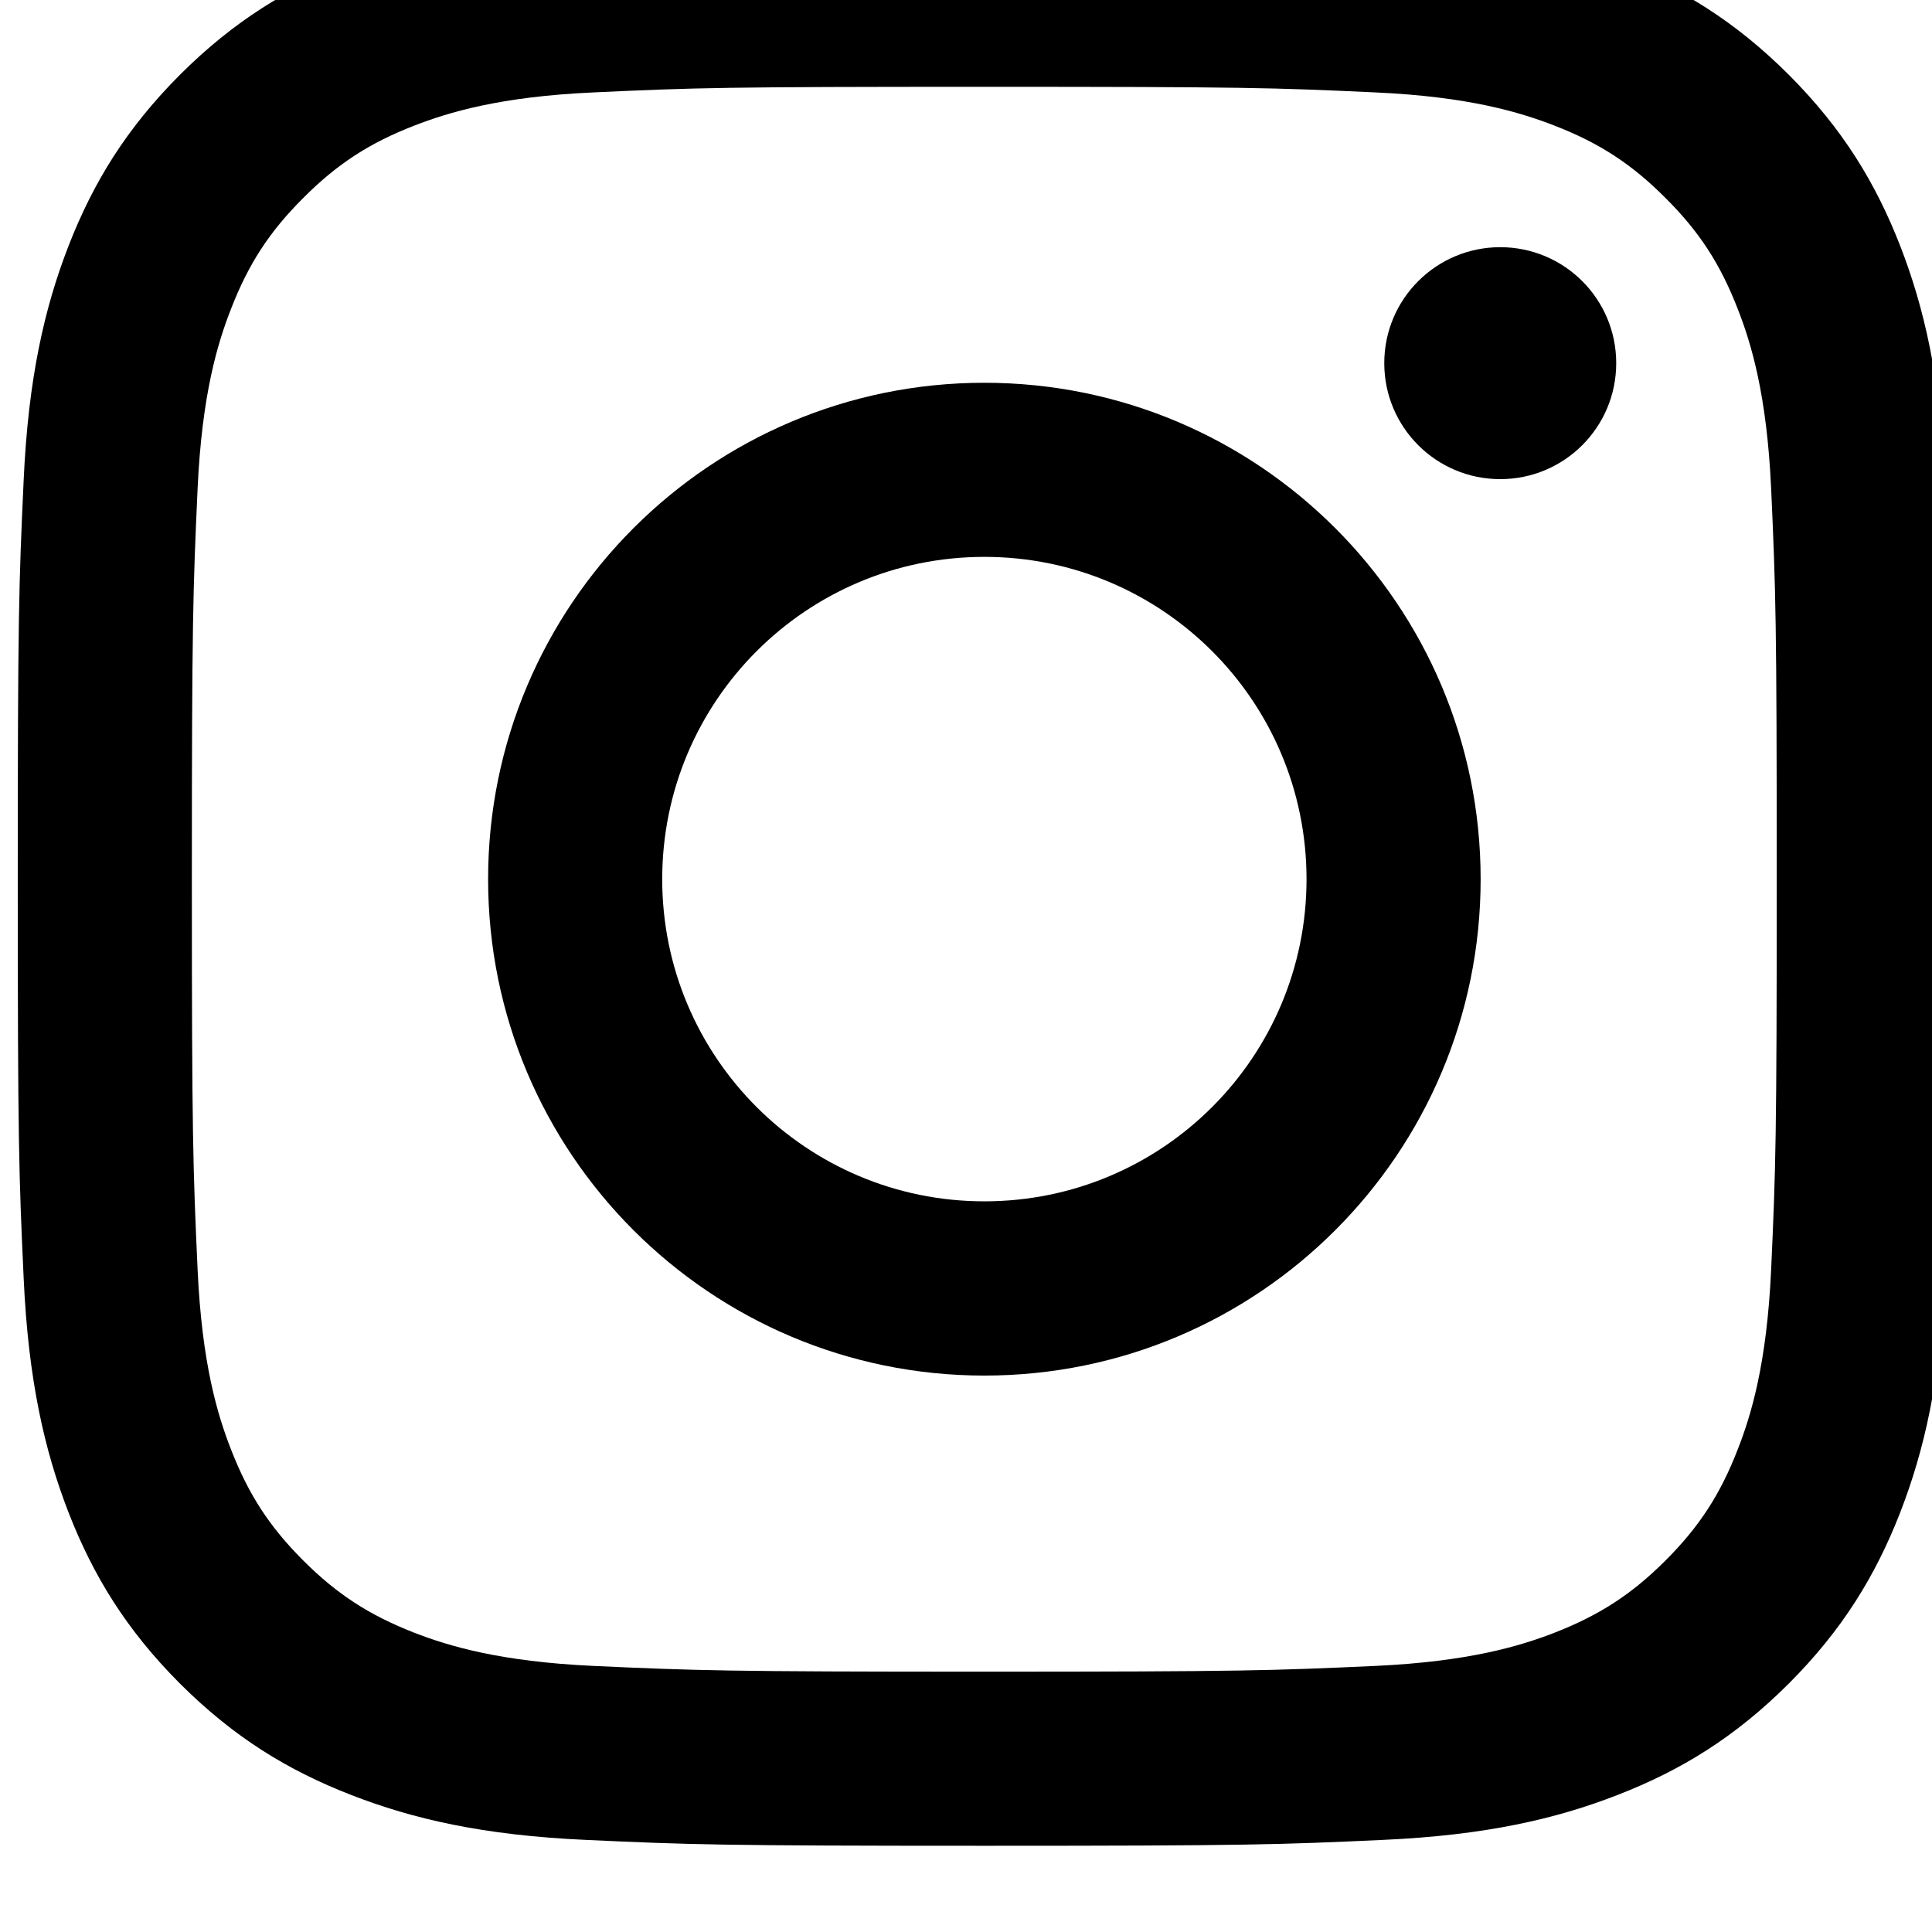 <?xml version="1.0" encoding="UTF-8" standalone="no"?>
<svg
   xmlns:dc="http://purl.org/dc/elements/1.1/"
   xmlns:cc="http://creativecommons.org/ns#"
   xmlns:rdf="http://www.w3.org/1999/02/22-rdf-syntax-ns#"
   xmlns:svg="http://www.w3.org/2000/svg"
   xmlns="http://www.w3.org/2000/svg"
   xmlns:sodipodi="http://sodipodi.sourceforge.net/DTD/sodipodi-0.dtd"
   xmlns:inkscape="http://www.inkscape.org/namespaces/inkscape"
   sodipodi:docname="insta.svg"
   inkscape:version="1.0 (6e3e5246a0, 2020-05-07)"
   id="svg169"
   version="1.1"
   viewBox="0 0 4.869 4.869"
   height="4.869mm"
   width="4.869mm">
  <defs
     id="defs163" />
  <sodipodi:namedview
     inkscape:window-maximized="0"
     inkscape:window-y="27"
     inkscape:window-x="117"
     inkscape:window-height="1023"
     inkscape:window-width="1439"
     showgrid="false"
     inkscape:document-rotation="0"
     inkscape:current-layer="layer1"
     inkscape:document-units="mm"
     inkscape:cy="19.286824"
     inkscape:cx="-25.254268"
     inkscape:zoom="7.6550215"
     inkscape:pageshadow="2"
     inkscape:pageopacity="0.0"
     borderopacity="1.0"
     bordercolor="#666666"
     pagecolor="#ffffff"
     id="base" />
  <g
     transform="translate(-131.627,-66.394)"
     id="layer1"
     inkscape:groupmode="layer"
     inkscape:label="Layer 1">
    <g
       transform="matrix(0.353,0,0,-0.353,60.819,415.758)"
       id="g146">
      <g
         id="g86"
         transform="translate(207.617,990.324)">
        <path
           d="m 0,0 c -1.874,0 -2.109,-0.008 -2.845,-0.042 -0.735,-0.033 -1.237,-0.15 -1.676,-0.32 -0.453,-0.177 -0.838,-0.413 -1.222,-0.796 -0.383,-0.384 -0.619,-0.769 -0.796,-1.223 -0.17,-0.439 -0.287,-0.94 -0.32,-1.675 -0.034,-0.736 -0.042,-0.971 -0.042,-2.845 0,-1.874 0.008,-2.109 0.042,-2.845 0.033,-0.734 0.15,-1.236 0.32,-1.675 0.177,-0.454 0.413,-0.839 0.796,-1.223 0.384,-0.383 0.769,-0.619 1.222,-0.795 0.439,-0.171 0.941,-0.288 1.676,-0.321 0.736,-0.034 0.971,-0.042 2.845,-0.042 1.874,0 2.109,0.008 2.845,0.042 0.735,0.033 1.237,0.15 1.676,0.321 0.453,0.176 0.838,0.412 1.222,0.795 0.383,0.384 0.619,0.769 0.796,1.223 0.17,0.439 0.287,0.941 0.32,1.675 0.034,0.736 0.042,0.971 0.042,2.845 0,1.874 -0.008,2.109 -0.042,2.845 -0.033,0.735 -0.15,1.236 -0.32,1.675 -0.177,0.454 -0.413,0.839 -0.796,1.223 -0.384,0.383 -0.769,0.619 -1.222,0.796 -0.439,0.17 -0.941,0.287 -1.676,0.32 C 2.109,-0.008 1.874,0 0,0 m 0,-1.244 c 1.843,0 2.061,-0.006 2.789,-0.04 0.672,-0.03 1.038,-0.143 1.281,-0.237 0.322,-0.125 0.552,-0.275 0.793,-0.517 0.242,-0.241 0.391,-0.471 0.516,-0.793 0.095,-0.243 0.207,-0.608 0.238,-1.281 0.033,-0.728 0.04,-0.947 0.04,-2.789 0,-1.843 -0.007,-2.061 -0.04,-2.788 -0.031,-0.673 -0.143,-1.039 -0.238,-1.282 -0.125,-0.322 -0.274,-0.552 -0.516,-0.794 -0.241,-0.241 -0.471,-0.39 -0.793,-0.516 -0.243,-0.094 -0.609,-0.206 -1.281,-0.237 -0.728,-0.033 -0.946,-0.041 -2.789,-0.041 -1.843,0 -2.061,0.008 -2.789,0.041 -0.672,0.031 -1.038,0.143 -1.281,0.237 -0.322,0.126 -0.552,0.275 -0.793,0.516 -0.242,0.242 -0.391,0.472 -0.516,0.794 -0.095,0.243 -0.207,0.609 -0.238,1.282 -0.033,0.727 -0.041,0.945 -0.041,2.788 0,1.842 0.008,2.061 0.041,2.789 0.031,0.673 0.143,1.038 0.238,1.281 0.125,0.322 0.274,0.552 0.516,0.793 0.241,0.242 0.471,0.392 0.793,0.517 0.243,0.094 0.609,0.207 1.281,0.237 0.728,0.034 0.946,0.04 2.789,0.04"
           style="fill:#000000;fill-opacity:1;fill-rule:nonzero;stroke:none"
           id="path88" />
      </g>
      <g
         id="g90"
         transform="translate(207.617,981.123)">
        <path
           d="m 0,0 c -1.271,0 -2.3,1.03 -2.3,2.3 0,1.271 1.029,2.301 2.3,2.301 1.271,0 2.3,-1.03 2.3,-2.301 C 2.3,1.03 1.271,0 0,0 m 0,5.844 c -1.957,0 -3.543,-1.587 -3.543,-3.544 0,-1.957 1.586,-3.544 3.543,-3.544 1.957,0 3.543,1.587 3.543,3.544 0,1.957 -1.586,3.544 -3.543,3.544"
           style="fill:#000000;fill-opacity:1;fill-rule:nonzero;stroke:none"
           id="path92" />
      </g>
      <g
         id="g94"
         transform="translate(212.128,987.107)">
        <path
           d="m 0,0 c 0,-0.458 -0.371,-0.828 -0.828,-0.828 -0.457,0 -0.828,0.37 -0.828,0.828 0,0.458 0.371,0.828 0.828,0.828 C -0.371,0.828 0,0.458 0,0"
           style="fill:#000000;fill-opacity:1;fill-rule:nonzero;stroke:none"
           id="path96" />
      </g>
    </g>
  </g>
</svg>

